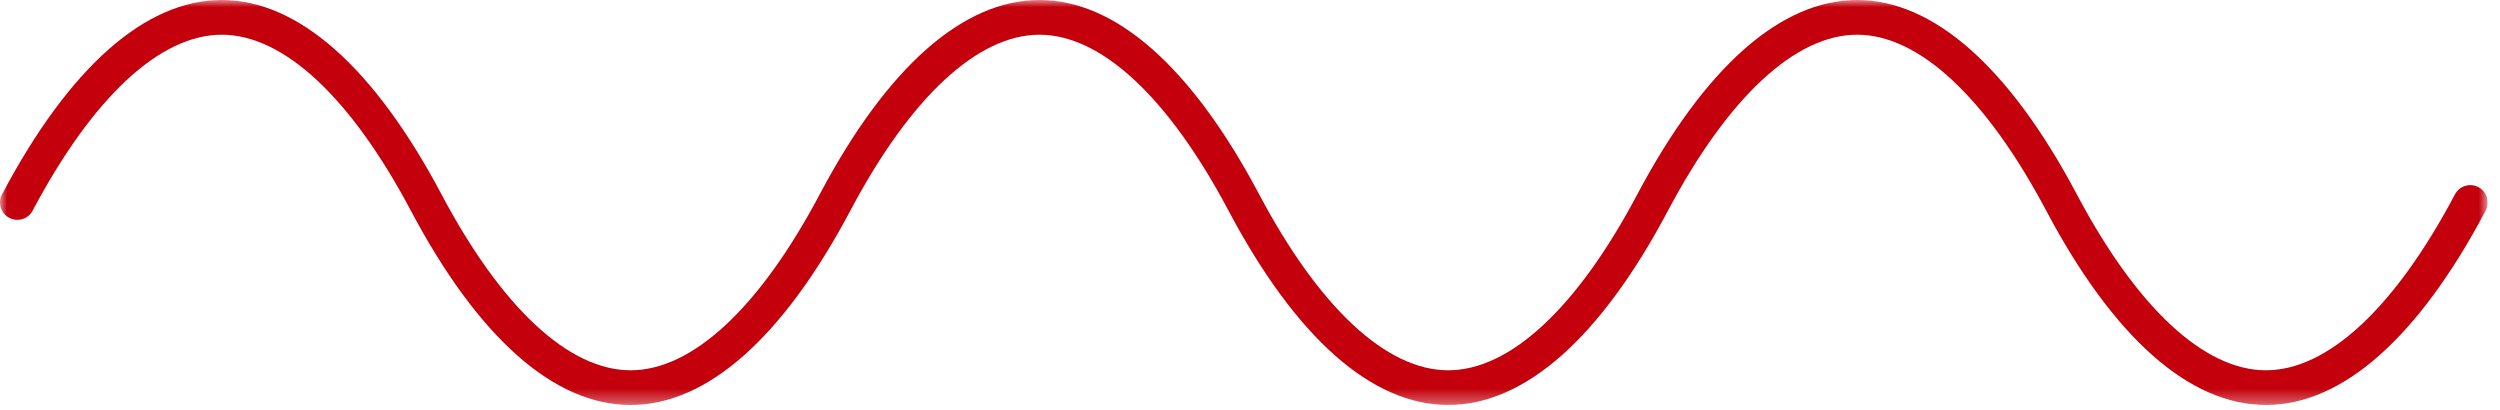 <svg xmlns="http://www.w3.org/2000/svg" width="177" height="29" viewBox="0 0 177 29" fill="none"><g clip-path="url(#clip0_85_132)"><mask id="mask0_85_132" style="mask-type:luminance" maskUnits="userSpaceOnUse" x="0" y="0" width="177" height="29"><path d="M176.131 0H0V28.673H176.131V0Z" fill="white"></path></mask><g mask="url(#mask0_85_132)"><path d="M160.428 28.673C155.021 28.673 149.642 23.914 144.871 14.911C140.611 6.88 135.856 2.457 131.484 2.457C127.112 2.457 122.354 6.88 118.094 14.911C113.33 23.911 107.949 28.673 102.537 28.673C97.125 28.673 91.751 23.914 86.979 14.912C82.719 6.881 77.965 2.458 73.592 2.458C69.219 2.458 64.46 6.881 60.205 14.912C55.434 23.912 50.053 28.674 44.645 28.674C39.237 28.674 33.859 23.914 29.088 14.912C24.828 6.881 20.073 2.458 15.699 2.458C11.325 2.458 6.568 6.881 2.313 14.912C2.238 15.055 2.135 15.181 2.01 15.283C1.886 15.386 1.743 15.463 1.588 15.511C1.434 15.558 1.272 15.574 1.111 15.559C0.951 15.543 0.795 15.497 0.652 15.421C0.51 15.345 0.384 15.242 0.281 15.118C0.178 14.994 0.101 14.85 0.054 14.696C0.007 14.542 -0.01 14.38 0.006 14.219C0.021 14.059 0.068 13.902 0.143 13.76C4.909 4.76 10.291 0 15.699 0C21.107 0 26.484 4.757 31.258 13.76C35.516 21.793 40.27 26.216 44.645 26.216C49.02 26.216 53.777 21.793 58.035 13.76C62.799 4.76 68.182 0 73.592 0C79.002 0 84.375 4.757 89.149 13.76C93.407 21.793 98.161 26.216 102.536 26.216C106.911 26.216 111.671 21.793 115.921 13.76C120.699 4.757 126.078 0 131.483 0C136.888 0 142.267 4.757 147.04 13.76C151.298 21.793 156.052 26.216 160.427 26.216C164.802 26.216 169.562 21.793 173.812 13.76C173.965 13.472 174.226 13.256 174.538 13.16C174.85 13.064 175.187 13.096 175.475 13.249C175.764 13.402 175.98 13.663 176.075 13.975C176.171 14.287 176.139 14.624 175.986 14.912C171.219 23.912 165.838 28.674 160.426 28.674" fill="#C3000B"></path></g></g><defs><clipPath id="clip0_85_132"><rect width="176.131" height="28.673" fill="white"></rect></clipPath></defs></svg>